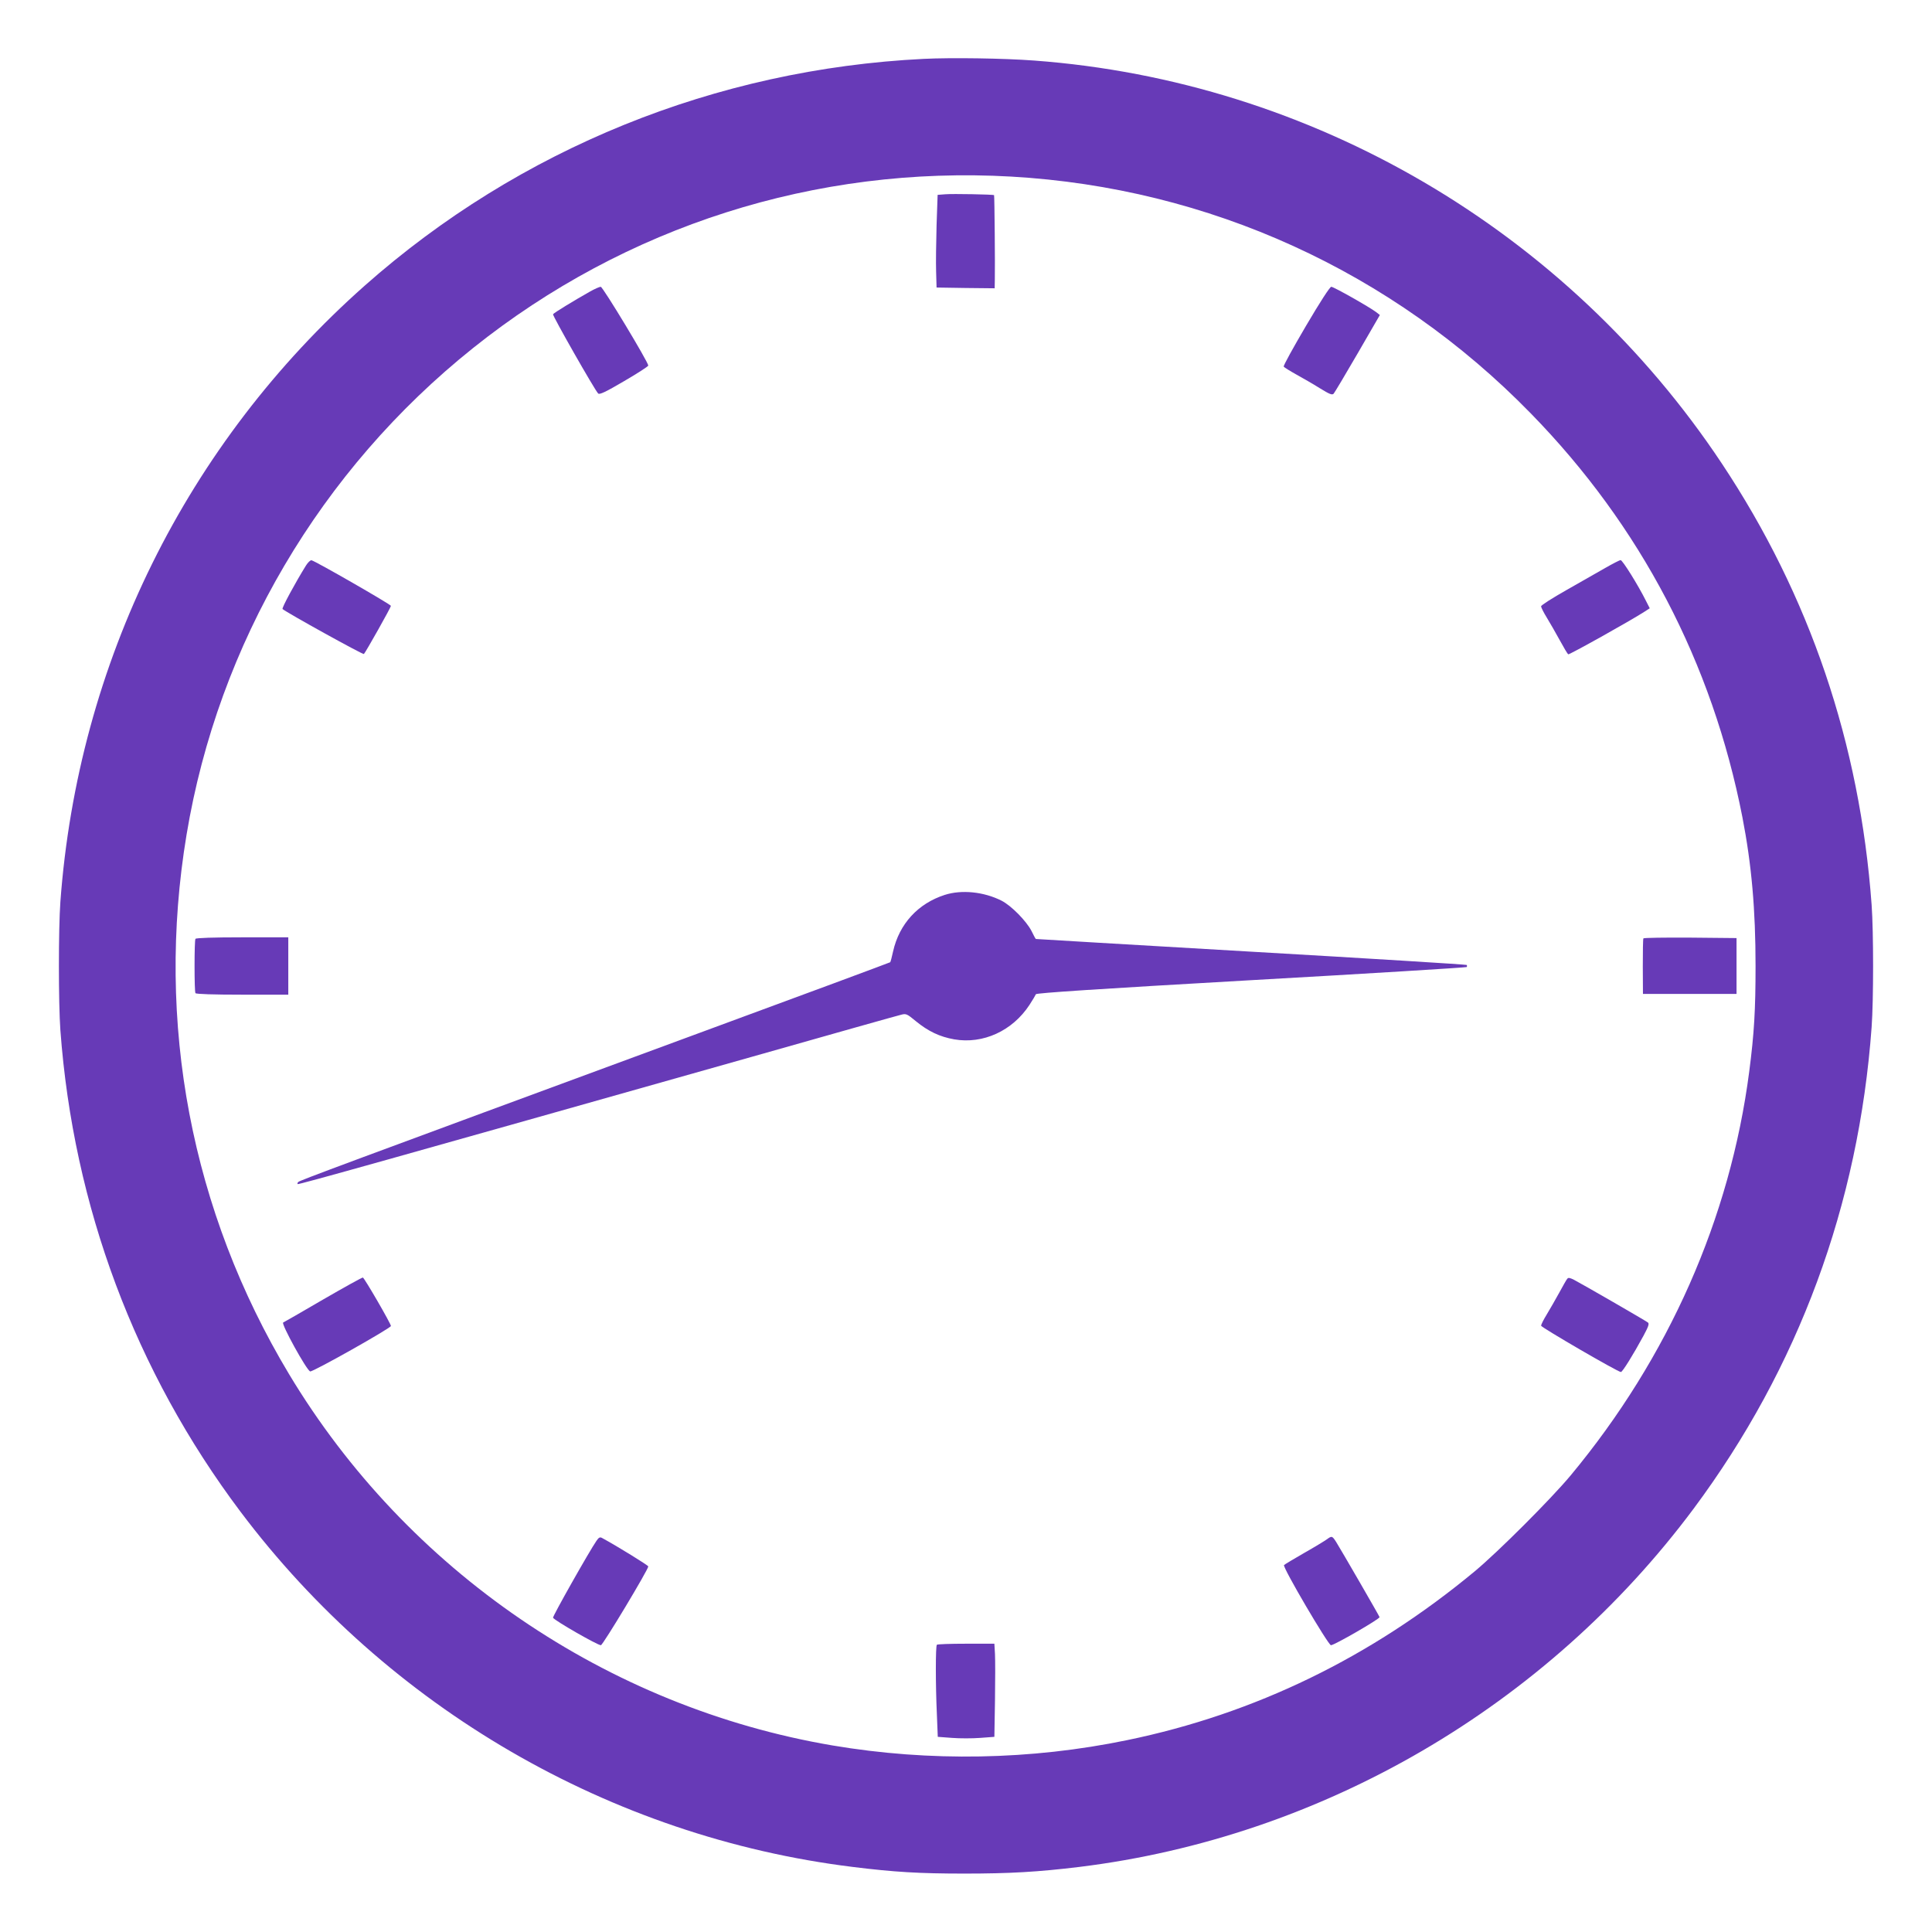<?xml version="1.0" standalone="no"?>
<!DOCTYPE svg PUBLIC "-//W3C//DTD SVG 20010904//EN"
 "http://www.w3.org/TR/2001/REC-SVG-20010904/DTD/svg10.dtd">
<svg version="1.0" xmlns="http://www.w3.org/2000/svg"
 width="1280pt" height="1280pt" viewBox="0 0 1280 1280"
 preserveAspectRatio="xMidYMid meet">
<g transform="translate(0,1280) scale(0.1,-0.1)"
fill="#673ab7" stroke="none">
<path d="M6120 12410 c-1378 -68 -2680 -596 -3703 -1502 -1182 -1047 -1901
-2502 -2017 -4083 -13 -180 -13 -670 0 -850 86 -1167 495 -2261 1193 -3190
978 -1300 2452 -2156 4057 -2354 274 -34 441 -44 740 -44 300 0 488 11 760 44
1610 198 3094 1063 4071 2374 694 933 1093 2012 1179 3190 13 180 13 630 0
810 -78 1069 -410 2048 -993 2925 -1026 1544 -2715 2533 -4557 2669 -203 15
-545 20 -730 11z m580 -780 c1310 -75 2524 -628 3442 -1569 727 -744 1202
-1651 1402 -2676 61 -314 87 -612 87 -985 0 -290 -9 -447 -42 -700 -126 -970
-534 -1894 -1183 -2675 -131 -157 -478 -504 -635 -635 -687 -570 -1456 -944
-2304 -1119 -638 -132 -1307 -144 -1952 -35 -1493 254 -2818 1159 -3600 2460
-648 1079 -886 2329 -679 3574 210 1265 886 2415 1898 3224 1010 808 2272
1210 3566 1136z"/>
<path d="M6264 11513 l-52 -4 -7 -202 c-3 -111 -5 -249 -3 -307 l3 -105 193
-3 192 -2 1 62 c2 77 -2 552 -5 555 -4 5 -275 10 -322 6z"/>
<path d="M3910 10869 c-105 -59 -241 -142 -246 -151 -5 -8 276 -502 299 -525
9 -9 48 9 172 82 88 51 160 98 160 103 0 23 -301 522 -315 522 -8 0 -40 -14
-70 -31z"/>
<path d="M8652 10640 c-84 -143 -151 -264 -147 -269 3 -5 40 -28 83 -52 42
-23 113 -64 156 -91 65 -40 82 -47 92 -36 6 7 78 127 159 267 l147 254 -23 18
c-46 35 -283 169 -299 169 -9 0 -74 -100 -168 -260z"/>
<path d="M2027 9053 c-69 -111 -162 -282 -155 -288 26 -23 533 -304 539 -298
13 14 179 309 179 319 0 9 -499 296 -526 302 -7 2 -24 -14 -37 -35z"/>
<path d="M10635 9037 c-50 -29 -166 -95 -258 -147 -92 -52 -167 -100 -167
-107 0 -7 17 -41 38 -75 21 -35 60 -102 86 -150 26 -48 51 -90 56 -93 7 -4
408 220 503 281 l37 24 -26 51 c-52 104 -155 269 -167 268 -7 0 -53 -24 -102
-52z"/>
<path d="M6259 6871 c-177 -57 -301 -192 -342 -374 -8 -38 -17 -70 -19 -72 -2
-2 -570 -213 -1263 -468 -2405 -887 -2650 -978 -2659 -988 -5 -5 -7 -11 -4
-14 4 -5 599 162 3008 843 525 149 971 275 990 279 33 9 39 6 97 -42 83 -68
159 -104 255 -121 191 -33 386 56 499 229 21 32 39 63 42 70 2 8 407 35 1425
93 782 44 1425 84 1429 87 3 4 3 10 0 14 -4 3 -647 43 -1429 88 -783 46 -1424
83 -1425 84 -2 0 -15 24 -29 53 -34 66 -134 168 -199 201 -117 59 -264 74
-376 38z"/>
<path d="M1295 6580 c-4 -6 -6 -87 -6 -180 0 -93 2 -174 6 -180 4 -6 116 -10
311 -10 l304 0 0 190 0 190 -304 0 c-195 0 -307 -4 -311 -10z"/>
<path d="M10888 6583 c-3 -5 -4 -89 -4 -188 l1 -180 310 0 310 0 0 185 0 185
-307 3 c-169 1 -308 -1 -310 -5z"/>
<path d="M2140 4190 c-140 -82 -259 -150 -264 -152 -15 -7 154 -315 179 -324
15 -6 535 287 535 301 0 15 -176 319 -186 321 -5 1 -124 -65 -264 -146z"/>
<path d="M10383 4327 c-6 -7 -29 -48 -53 -92 -24 -44 -61 -108 -82 -143 -21
-34 -38 -68 -38 -75 0 -11 509 -307 529 -307 10 0 80 112 150 241 32 60 39 79
29 87 -15 12 -436 255 -490 283 -28 14 -38 16 -45 6z"/>
<path d="M3952 2592 c-46 -66 -293 -503 -288 -510 12 -20 295 -182 317 -182
13 0 314 501 314 522 0 7 -199 130 -307 189 -13 7 -21 3 -36 -19z"/>
<path d="M8790 2601 c-14 -10 -81 -51 -150 -90 -68 -39 -128 -75 -133 -80 -12
-12 293 -531 311 -531 22 0 322 173 322 186 0 5 -251 439 -287 497 -27 42 -29
43 -63 18z"/>
<path d="M6207 1903 c-9 -8 -9 -265 0 -460 l6 -150 94 -7 c51 -4 135 -4 187 0
l94 7 4 240 c2 132 2 271 0 309 l-4 68 -187 0 c-103 0 -191 -3 -194 -7z"/>
</g>
</svg>
